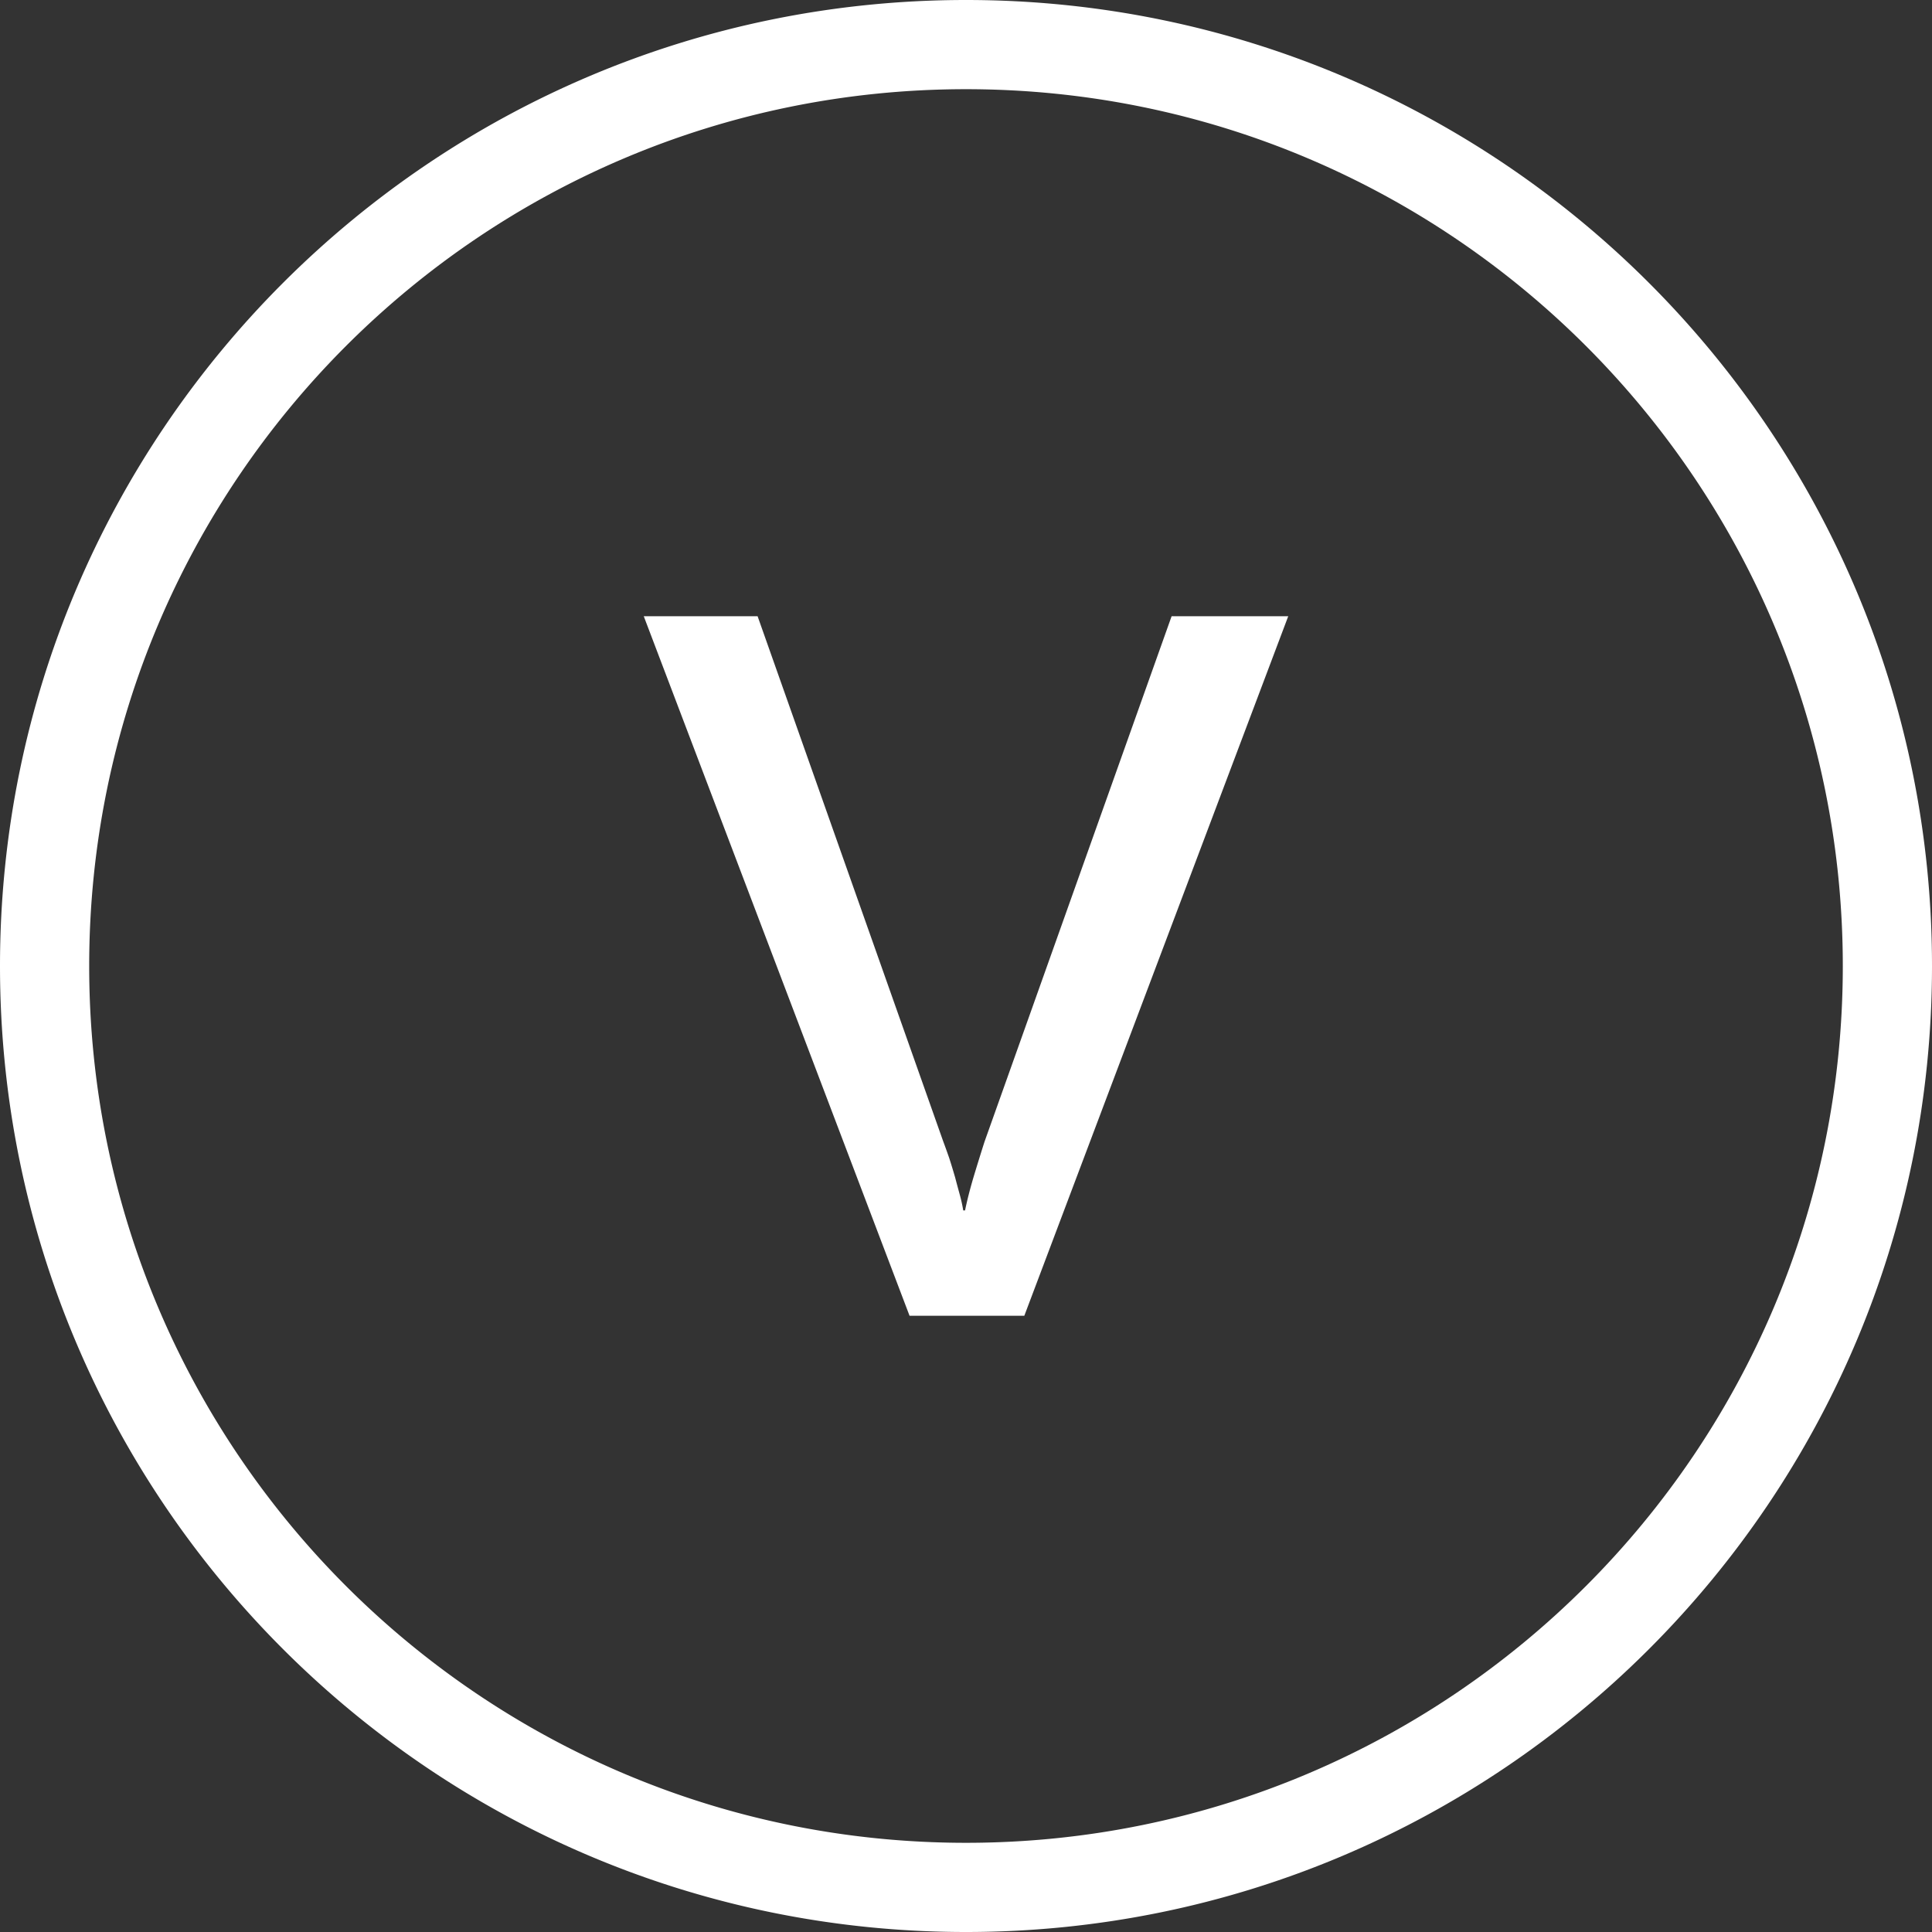 <svg xmlns="http://www.w3.org/2000/svg" shape-rendering="geometricPrecision" text-rendering="geometricPrecision" image-rendering="optimizeQuality" fill-rule="evenodd" clip-rule="evenodd" viewBox="0 0 512 512">
    <rect x="0" y="0" width="512" height="512" fill="#333333" stroke="none"/>
    <path fill="#FFFFFF" fill-rule="nonzero" d="M255.997 0c70.687 0 134.694 28.657 181.016 74.986C483.343 121.315 512 185.315 512 256.003c0 70.687-28.657 134.688-74.987 181.01C390.691 483.343 326.684 512 255.997 512s-134.688-28.657-181.011-74.987C28.657 390.691 0 326.684 0 256.003c0-70.688 28.657-134.688 74.986-181.017C121.309 28.657 185.315 0 255.997 0zM241.04 348.69h30.414l69.942-185.381h-30.907l-49.586 139.272a601.746 601.746 0 00-2.941 9.486c-.983 3.346-1.715 6.251-2.21 8.705h-.487a38.571 38.571 0 00-.816-3.805c-.411-1.512-.864-3.144-1.31-4.865a187.577 187.577 0 00-1.554-5.108 193.96 193.96 0 00-1.673-4.657l-49.14-139.028h-30.169L241.04 348.69zM420.306 91.693c-42.042-42.048-100.142-68.055-164.309-68.055-64.162 0-122.262 26.007-164.304 68.055-42.042 42.042-68.055 100.142-68.055 164.31 0 64.161 26.007 122.261 68.055 164.303 42.042 42.048 100.136 68.056 164.304 68.056 64.167 0 122.267-26.008 164.309-68.056 42.048-42.042 68.056-100.136 68.056-164.303 0-64.168-26.014-122.268-68.056-164.31z"/>
</svg>
